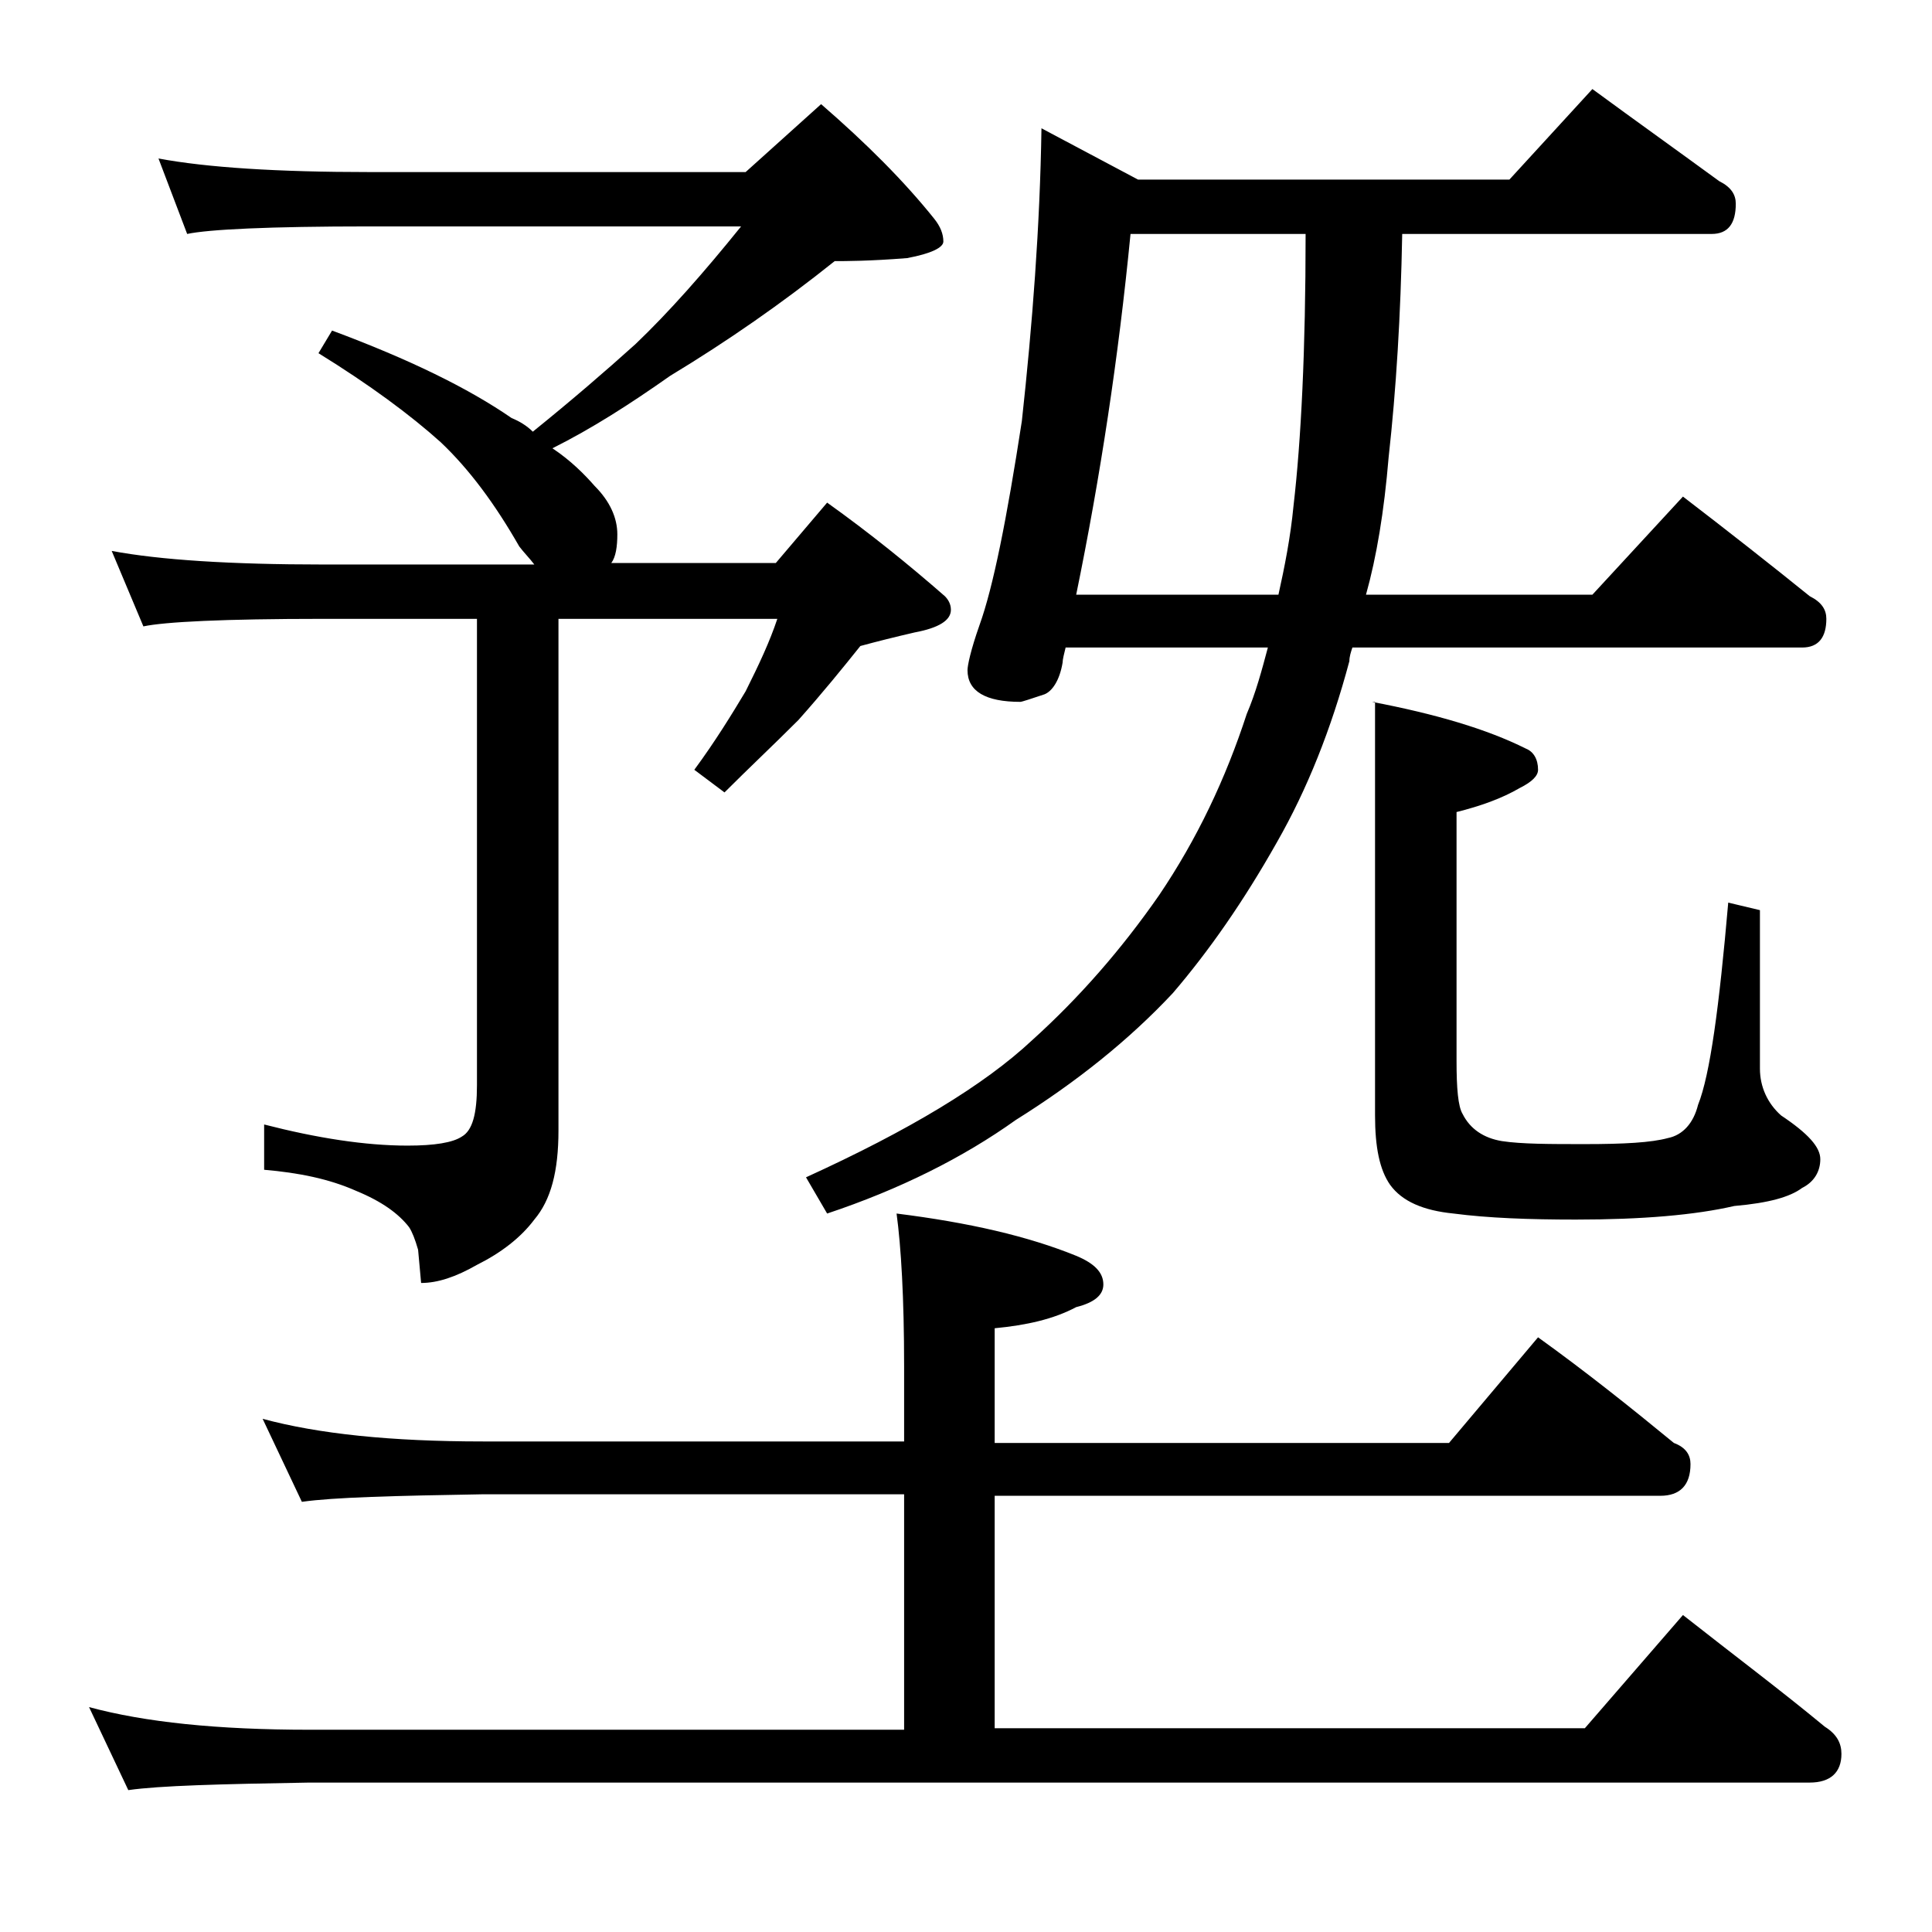 <?xml version="1.0" encoding="utf-8"?>
<!-- Generator: Adobe Illustrator 18.0.0, SVG Export Plug-In . SVG Version: 6.00 Build 0)  -->
<!DOCTYPE svg PUBLIC "-//W3C//DTD SVG 1.1//EN" "http://www.w3.org/Graphics/SVG/1.1/DTD/svg11.dtd">
<svg version="1.1" id="Layer_1" xmlns="http://www.w3.org/2000/svg" xmlns:xlink="http://www.w3.org/1999/xlink" x="0px" y="0px"
	 viewBox="0 0 128 128" enable-background="new 0 0 128 128" xml:space="preserve">
<path d="M17.4,94c3.7,1,8.5,1.5,14.6,1.5h27.9v-5c0-4.5-0.2-7.9-0.5-10.1c4.8,0.6,8.7,1.5,11.9,2.8c1.2,0.5,1.8,1.1,1.8,1.9
	c0,0.7-0.6,1.2-1.8,1.5c-1.5,0.8-3.3,1.2-5.4,1.4v7.6H96l5.9-7c3.2,2.3,6.2,4.7,9,7c0.8,0.3,1.1,0.8,1.1,1.4c0,1.4-0.7,2.1-2,2.1
	H65.9v15.4H105l6.5-7.5c3.3,2.6,6.5,5,9.4,7.4c0.8,0.5,1.1,1.1,1.1,1.8c0,1.2-0.7,1.9-2.1,1.9H20.5c-5.9,0.1-9.9,0.2-12,0.5
	l-2.6-5.5c3.7,1,8.5,1.5,14.6,1.5h39.4V99H32c-5.9,0.1-9.9,0.2-12,0.5L17.4,94z M10.5,10.5c3.2,0.6,7.9,0.9,14,0.9h24.9l5-4.5
	c3,2.6,5.5,5.1,7.5,7.6c0.4,0.5,0.6,1,0.6,1.5c0,0.4-0.8,0.8-2.4,1.1c-2.5,0.2-4.1,0.2-4.8,0.2c-3.5,2.8-7.1,5.3-10.9,7.6
	c-2.7,1.9-5.2,3.5-7.8,4.8c1.2,0.8,2.1,1.7,2.8,2.5c1,1,1.5,2.1,1.5,3.2c0,0.8-0.1,1.5-0.4,1.9h10.9l3.4-4c2.8,2,5.4,4.1,7.8,6.2
	c0.2,0.2,0.4,0.5,0.4,0.9c0,0.7-0.8,1.2-2.4,1.5c-1.3,0.3-2.5,0.6-3.6,0.9c-1.2,1.5-2.5,3.1-4.1,4.9c-1.7,1.7-3.3,3.2-4.9,4.8L46,51
	c1.4-1.9,2.5-3.7,3.4-5.2c0.9-1.8,1.6-3.3,2.1-4.8H37v33.9c0,2.7-0.5,4.6-1.6,5.9c-0.9,1.2-2.2,2.2-3.8,3C30.2,84.6,29,85,27.9,85
	l-0.2-2.2c-0.2-0.7-0.4-1.2-0.6-1.5c-0.7-0.9-1.8-1.7-3.5-2.4c-1.8-0.8-3.8-1.2-6.1-1.4v-3c3.5,0.9,6.7,1.4,9.5,1.4
	c1.8,0,3-0.2,3.6-0.6c0.7-0.4,1-1.5,1-3.4V41H21.4c-6.6,0-10.5,0.2-11.9,0.5l-2.1-5c3.2,0.6,7.9,0.9,14,0.9h14
	c-0.3-0.4-0.7-0.8-1-1.2c-1.6-2.8-3.3-5.1-5.2-6.9c-2-1.8-4.7-3.8-8.1-5.9l0.9-1.5c5.1,1.9,9,3.8,11.9,5.8c0.5,0.2,1,0.5,1.4,0.9
	c2.6-2.1,4.8-4,6.8-5.8c2.2-2.1,4.5-4.7,7-7.8H24.5c-6.7,0-10.7,0.2-12.1,0.5L10.5,10.5z M111.5,32.9c3,2.3,5.8,4.5,8.4,6.6
	c0.8,0.4,1.1,0.9,1.1,1.5c0,1.2-0.5,1.9-1.6,1.9H89.6c-0.1,0.3-0.2,0.6-0.2,0.9c-1.2,4.5-2.8,8.5-4.8,12c-2.2,3.9-4.5,7.2-6.9,10
	c-2.9,3.1-6.4,5.9-10.4,8.4c-3.5,2.5-7.7,4.6-12.5,6.2L53.4,78c6.8-3.1,11.8-6.1,15-9.1c3.1-2.8,5.9-6,8.4-9.6
	c2.5-3.7,4.4-7.7,5.8-12c0.6-1.4,1-2.9,1.4-4.4H70.6c-0.1,0.4-0.2,0.8-0.2,1c-0.2,1.2-0.7,1.9-1.2,2.1c-0.9,0.3-1.5,0.5-1.6,0.5
	c-2.3,0-3.5-0.7-3.5-2.1c0-0.3,0.2-1.3,0.8-3c0.9-2.5,1.8-7,2.8-13.5C68.4,21.5,68.9,15,69,8.5l6.4,3.4H100l5.5-6
	c3,2.2,5.8,4.2,8.4,6.1c0.8,0.4,1.1,0.9,1.1,1.5c0,1.3-0.5,2-1.6,2H92.9c-0.1,5.4-0.4,10.3-0.9,14.8c-0.3,3.6-0.8,6.6-1.5,9.1h15
	L111.5,32.9z M74.9,15.5c-0.8,8.2-2,16.1-3.6,23.9h13.4c0.4-1.8,0.8-3.8,1-5.9c0.5-4.3,0.8-10.3,0.8-18H74.9z M90.9,46.5
	c4.2,0.8,7.6,1.8,10.2,3.1c0.5,0.2,0.8,0.7,0.8,1.4c0,0.4-0.4,0.8-1.2,1.2c-1.2,0.7-2.6,1.2-4.2,1.6v16.5c0,1.8,0.1,3,0.4,3.5
	c0.5,1,1.4,1.6,2.6,1.8c1.3,0.2,3.2,0.2,5.5,0.2c2.6,0,4.4-0.1,5.5-0.4c1-0.2,1.7-1,2-2.2c0.8-2,1.4-6.5,2-13.4l2.1,0.5v10.5
	c0,1.2,0.5,2.3,1.4,3.1c1.8,1.2,2.6,2.1,2.6,2.9c0,0.8-0.4,1.5-1.2,1.9c-0.8,0.6-2.2,1-4.5,1.2c-2.6,0.6-6.1,0.9-10.5,0.9
	c-3.1,0-5.8-0.1-8.1-0.4c-2-0.2-3.4-0.8-4.2-1.9c-0.7-1-1-2.5-1-4.6V46.5z"/>
</svg>
